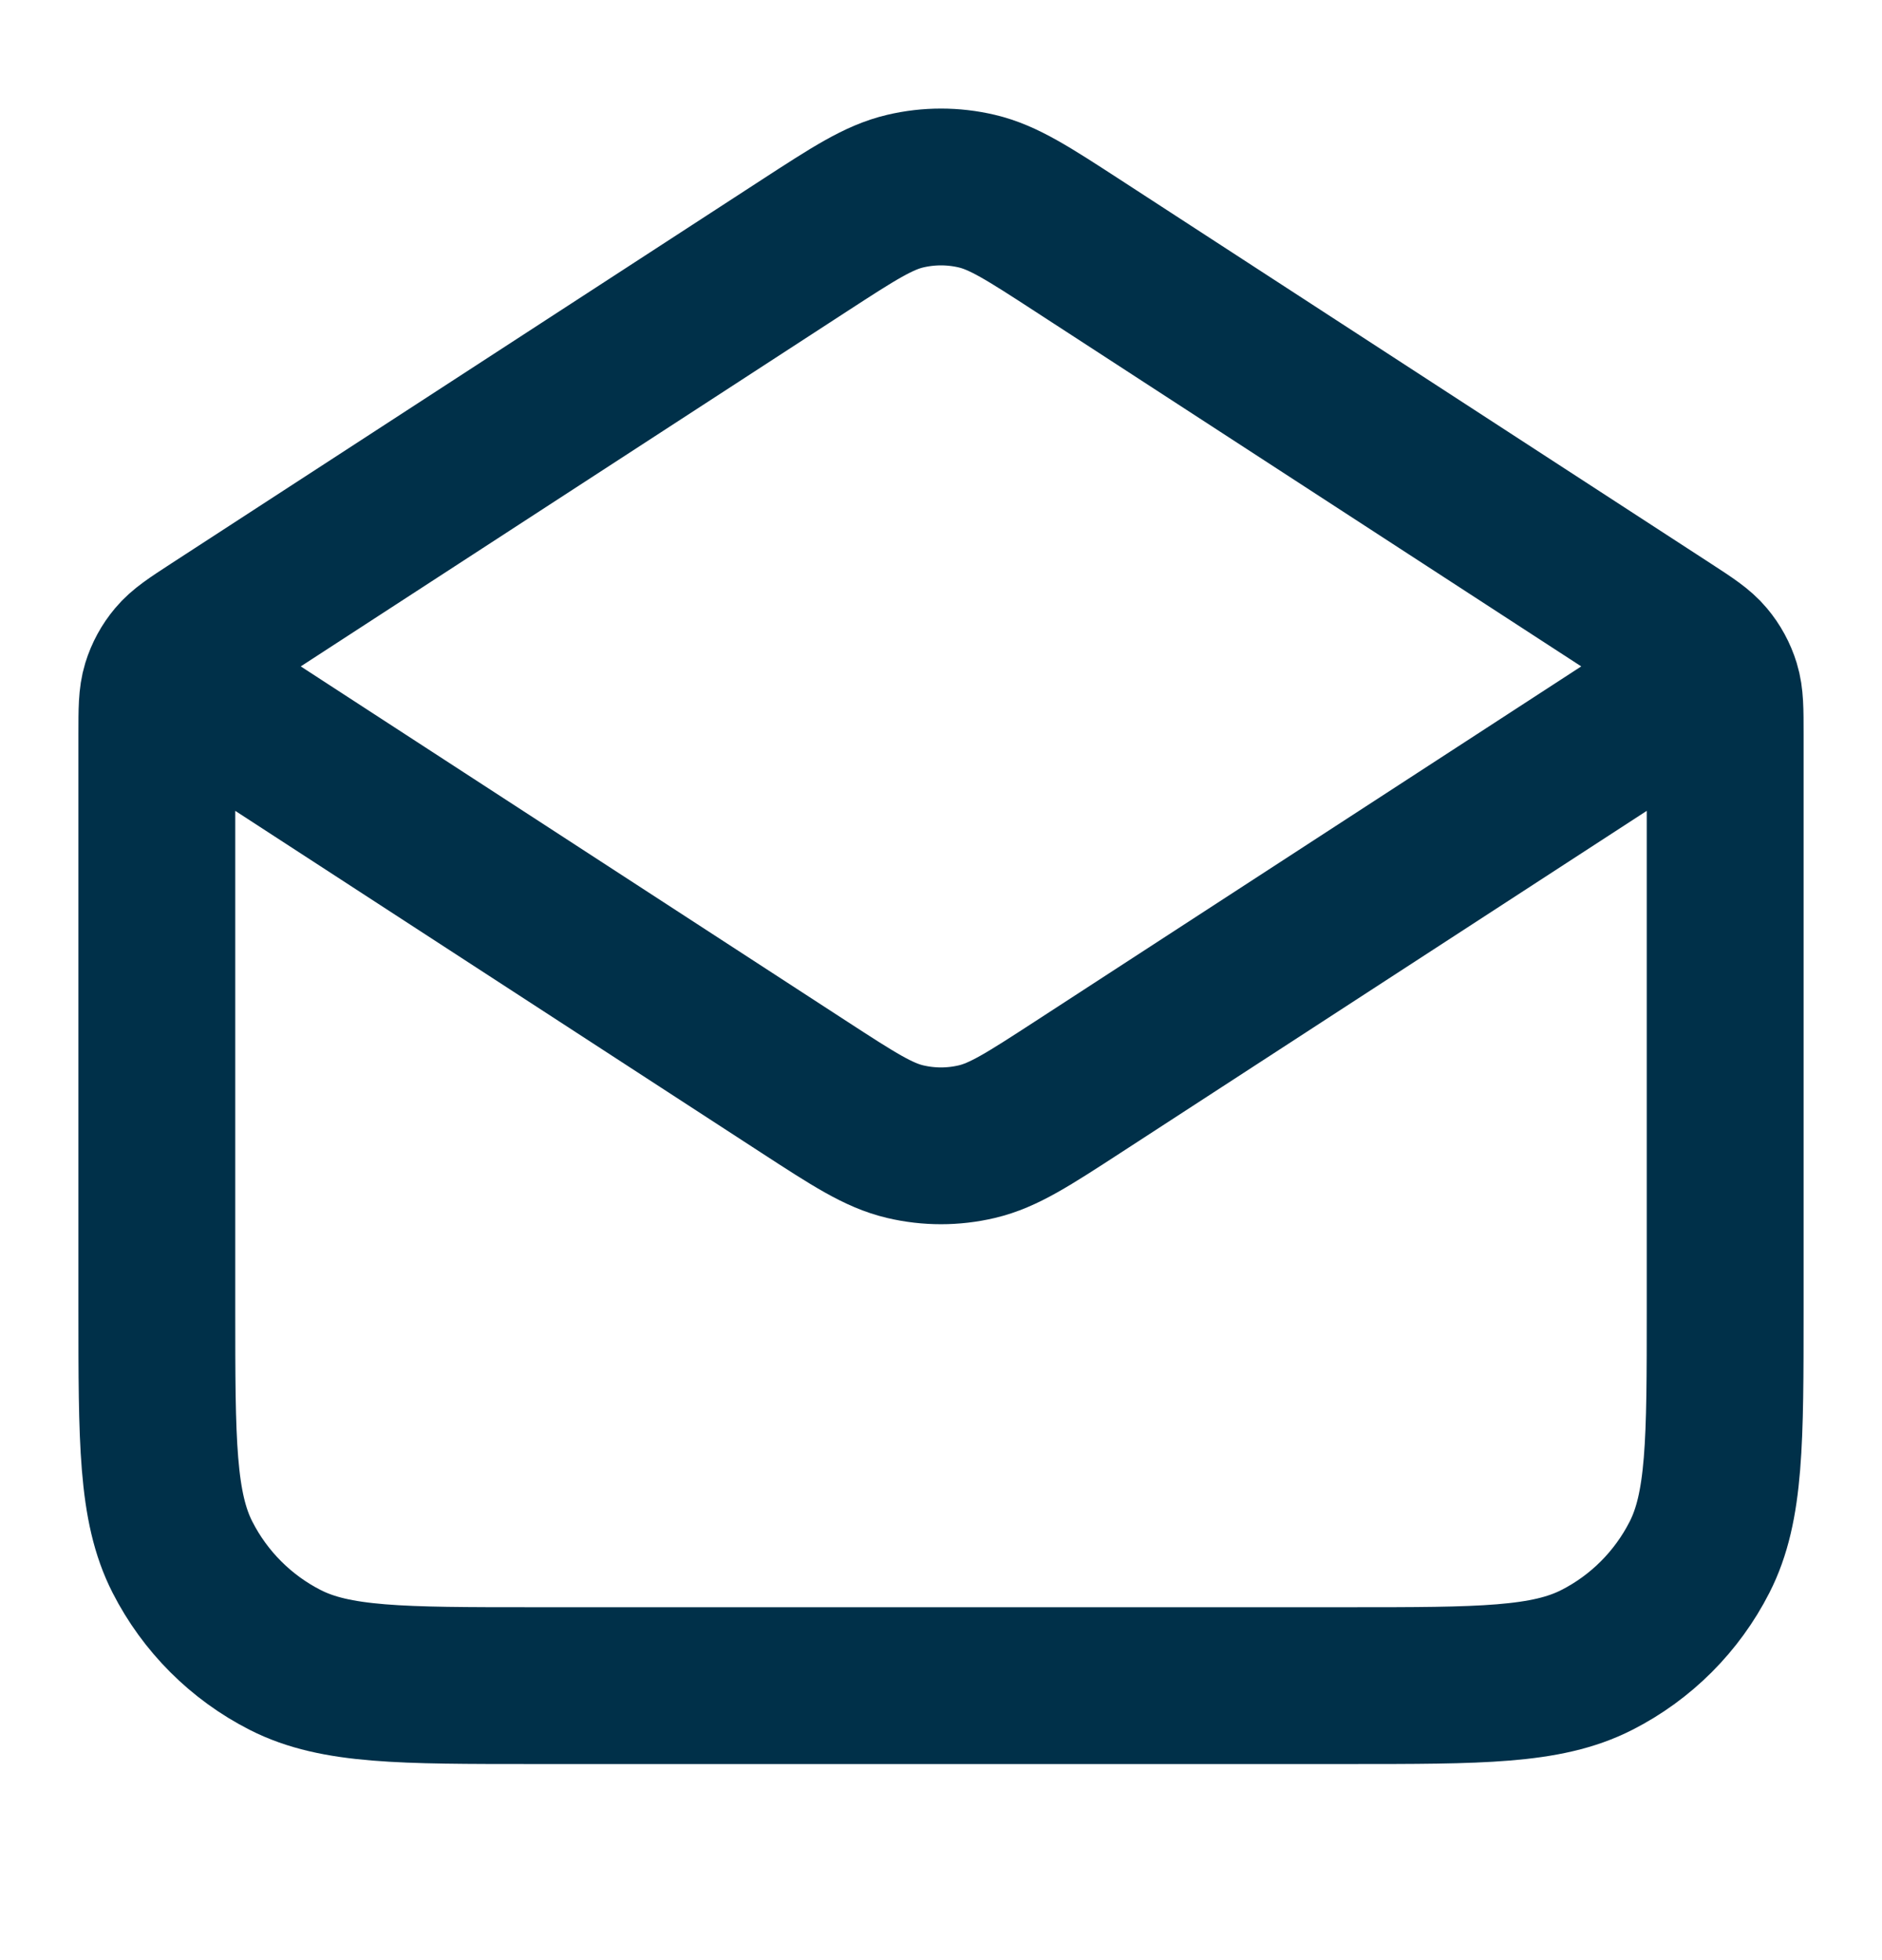 <svg width="24" height="25" viewBox="0 0 24 25" fill="none" xmlns="http://www.w3.org/2000/svg">
<path d="M13.744 3.133L21.272 8.026C21.538 8.199 21.671 8.286 21.767 8.401C21.853 8.503 21.917 8.621 21.956 8.748C22 8.892 22 9.05 22 9.368V16.699C22 18.38 22 19.22 21.673 19.861C21.385 20.426 20.927 20.885 20.362 21.172C19.72 21.499 18.88 21.499 17.2 21.499H6.8C5.12 21.499 4.28 21.499 3.638 21.172C3.074 20.885 2.615 20.426 2.327 19.861C2 19.22 2 18.38 2 16.699V9.368C2 9.05 2 8.892 2.044 8.748C2.083 8.621 2.147 8.503 2.233 8.401C2.329 8.286 2.462 8.199 2.728 8.026L10.256 3.133M13.744 3.133C13.113 2.723 12.797 2.518 12.457 2.438C12.156 2.367 11.844 2.367 11.543 2.438C11.203 2.518 10.887 2.723 10.256 3.133M13.744 3.133L20.968 7.829C21.312 8.052 21.484 8.164 21.544 8.306C21.596 8.43 21.596 8.569 21.544 8.693C21.484 8.835 21.312 8.947 20.968 9.17L13.744 13.866C13.113 14.276 12.797 14.481 12.457 14.561C12.156 14.632 11.844 14.632 11.543 14.561C11.203 14.481 10.887 14.276 10.256 13.866L3.032 9.17C2.688 8.947 2.516 8.835 2.456 8.693C2.404 8.569 2.404 8.43 2.456 8.306C2.516 8.164 2.688 8.052 3.032 7.829L10.256 3.133" stroke="#003049" stroke-width="2" stroke-linecap="round" stroke-linejoin="round"/>
</svg>
